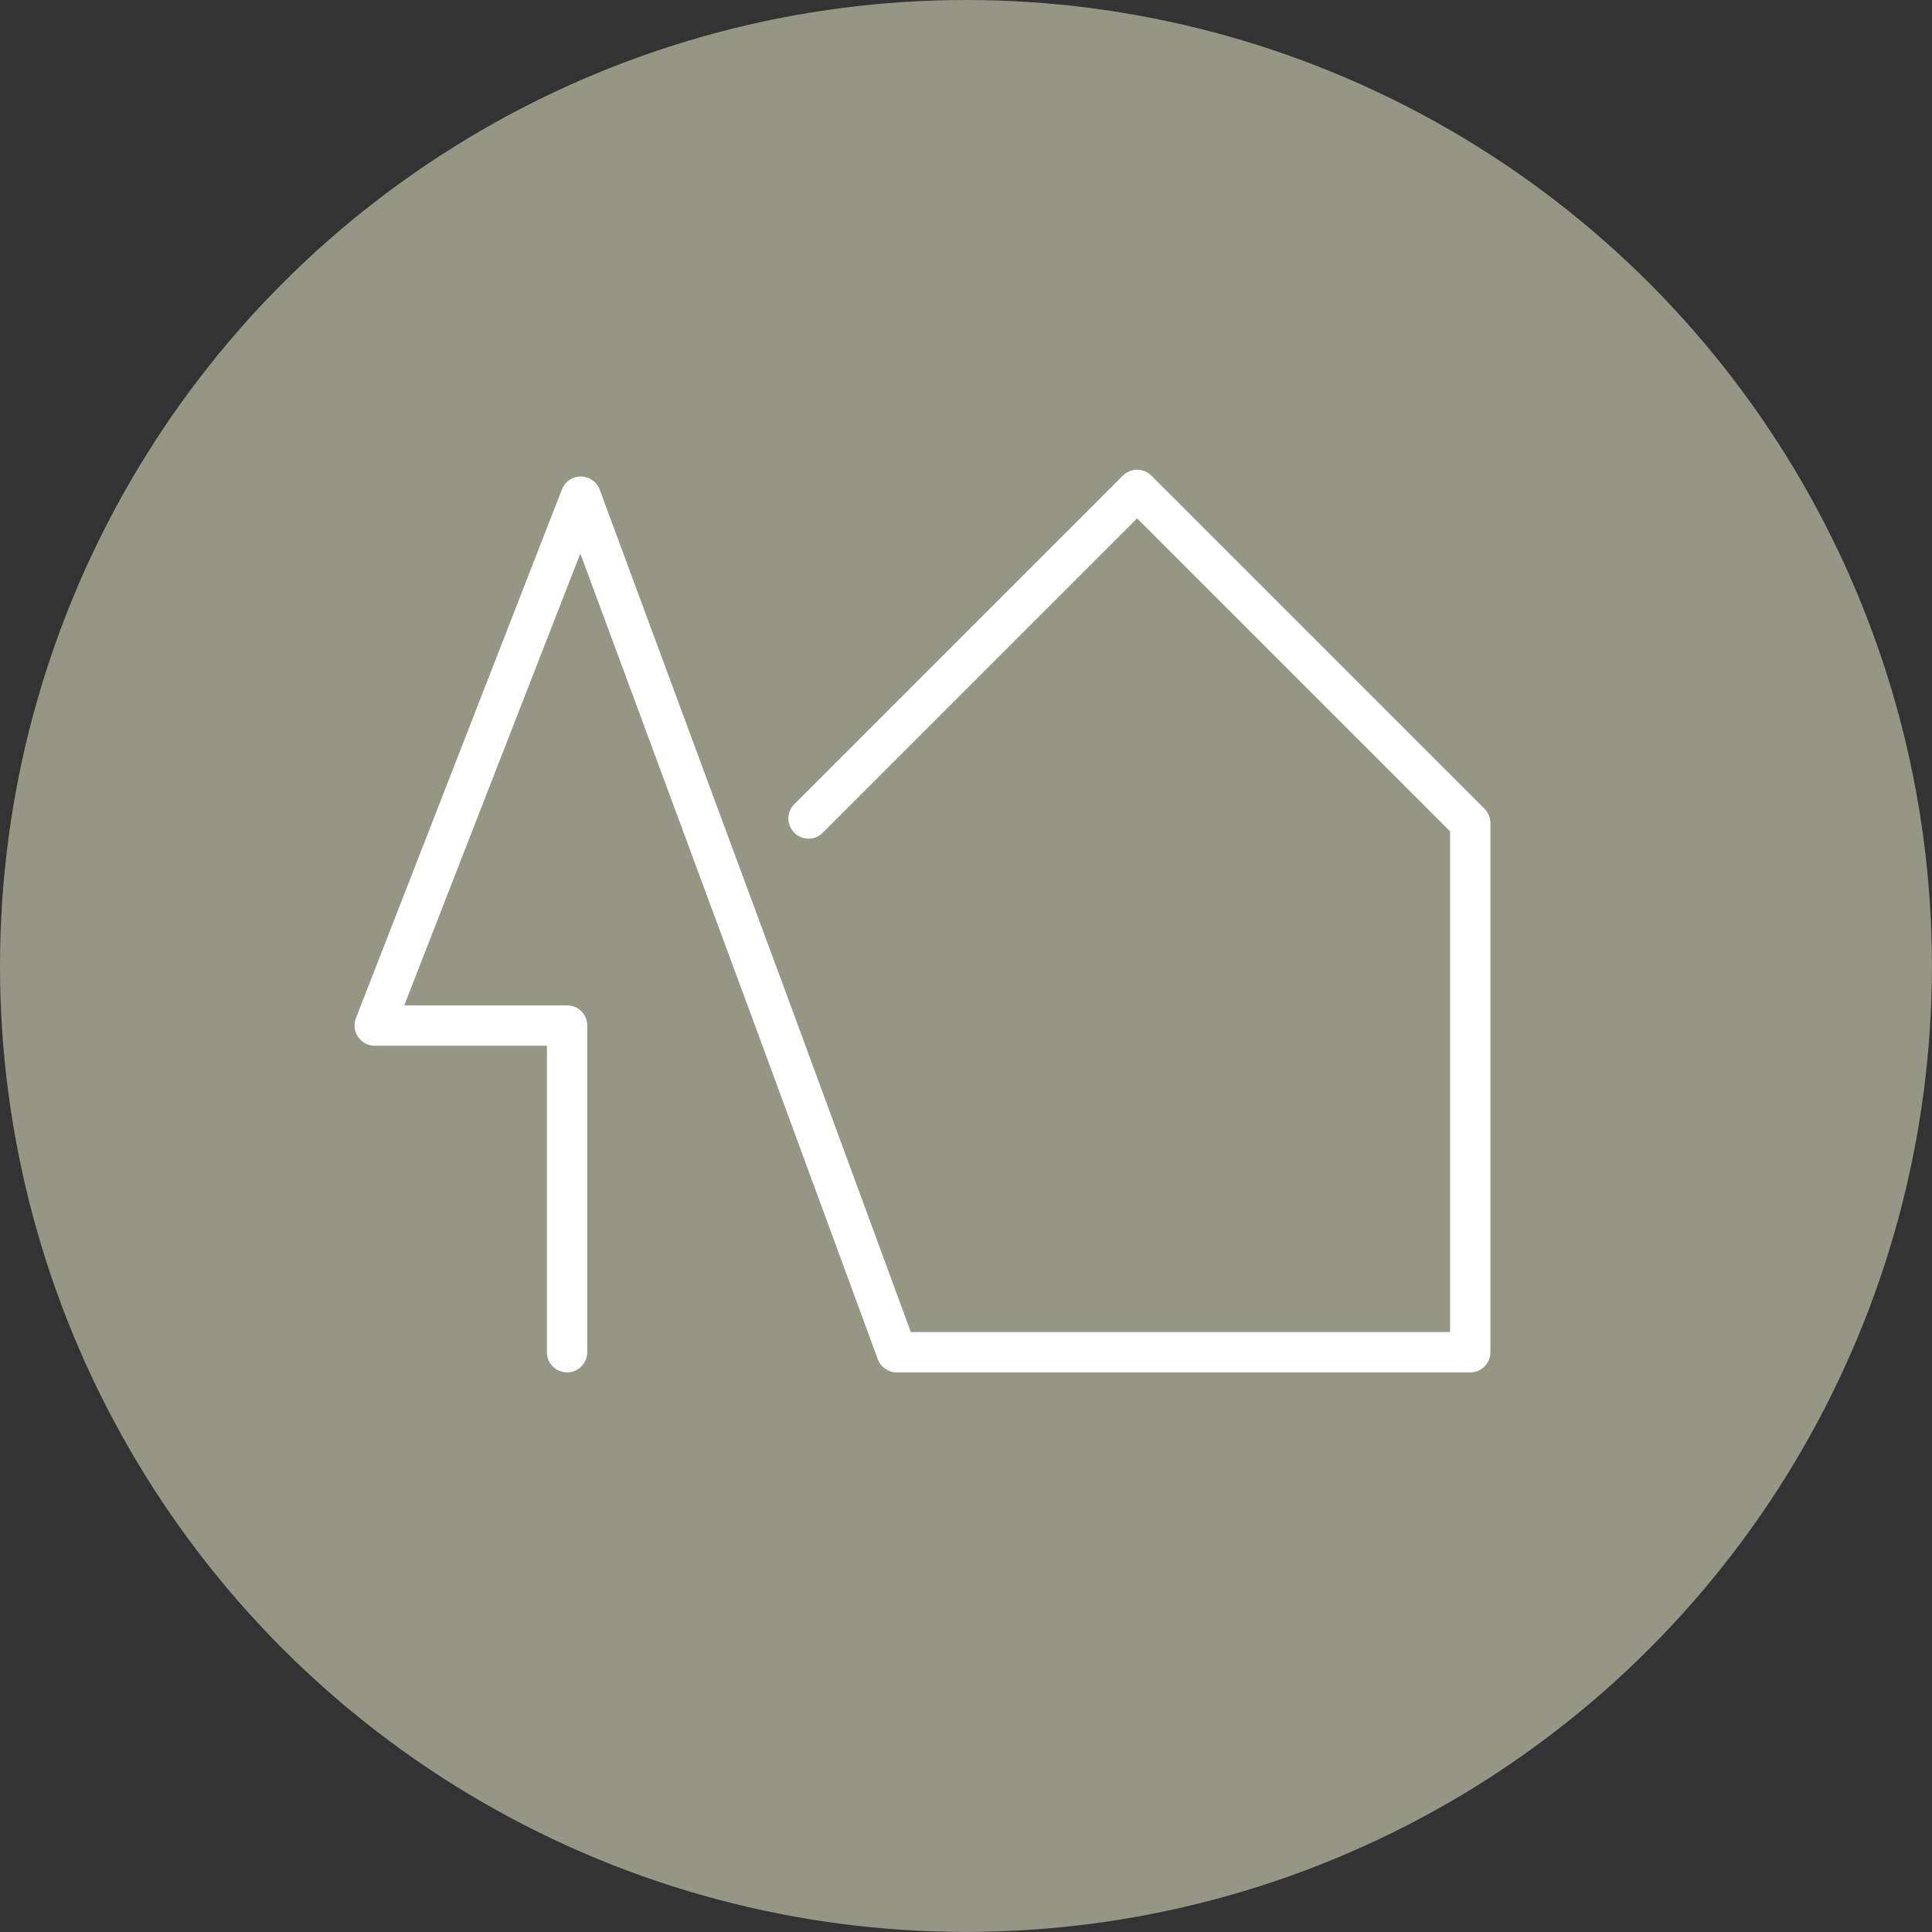 <svg xmlns="http://www.w3.org/2000/svg" version="1.1" xmlns:xlink="http://www.w3.org/1999/xlink" width="287.27" height="287.27"><rect width="100%" height="100%" fill="#333333" stroke="none"/><svg id="SvgjsSvg1003" data-name="Ebene 2" xmlns="http://www.w3.org/2000/svg" viewBox="0 0 287.27 287.27">
  <defs>
    <style>
      .cls-1 {
        fill: #fff;
      }

      .cls-2 {
        fill: #959684;
      }
    </style>
  </defs>
  <g id="SvgjsG1002" data-name="Ebene 1">
    <circle class="cls-2" cx="143.63" cy="143.63" r="143.63"></circle>
    <path class="cls-1" d="M218.62,204.06h-85.28c-1.26,0-2.38-.78-2.82-1.96l-17.87-48.57-26.36-71.23-26.18,67.19h24.21c1.66,0,3,1.34,3,3v48.57c0,1.66-1.34,3-3,3s-3-1.34-3-3v-45.57h-25.6c-.99,0-1.92-.49-2.48-1.31-.56-.82-.68-1.86-.32-2.78l30.64-78.64c.45-1.15,1.56-1.91,2.79-1.91h.03c1.25.01,2.36.79,2.79,1.96l29.11,78.64,17.15,46.61h80.18v-74.45l-46.53-46.53-46.74,46.74c-1.17,1.17-3.07,1.17-4.24,0-1.17-1.17-1.17-3.07,0-4.24l48.86-48.86c1.17-1.17,3.07-1.17,4.24,0l49.53,49.53c.56.56.88,1.33.88,2.12v78.69c0,1.66-1.34,3-3,3Z"></path>
  </g>
</svg><style>@media (prefers-color-scheme: light) { :root { filter: none; } }
@media (prefers-color-scheme: dark) { :root { filter: none; } }
</style></svg>